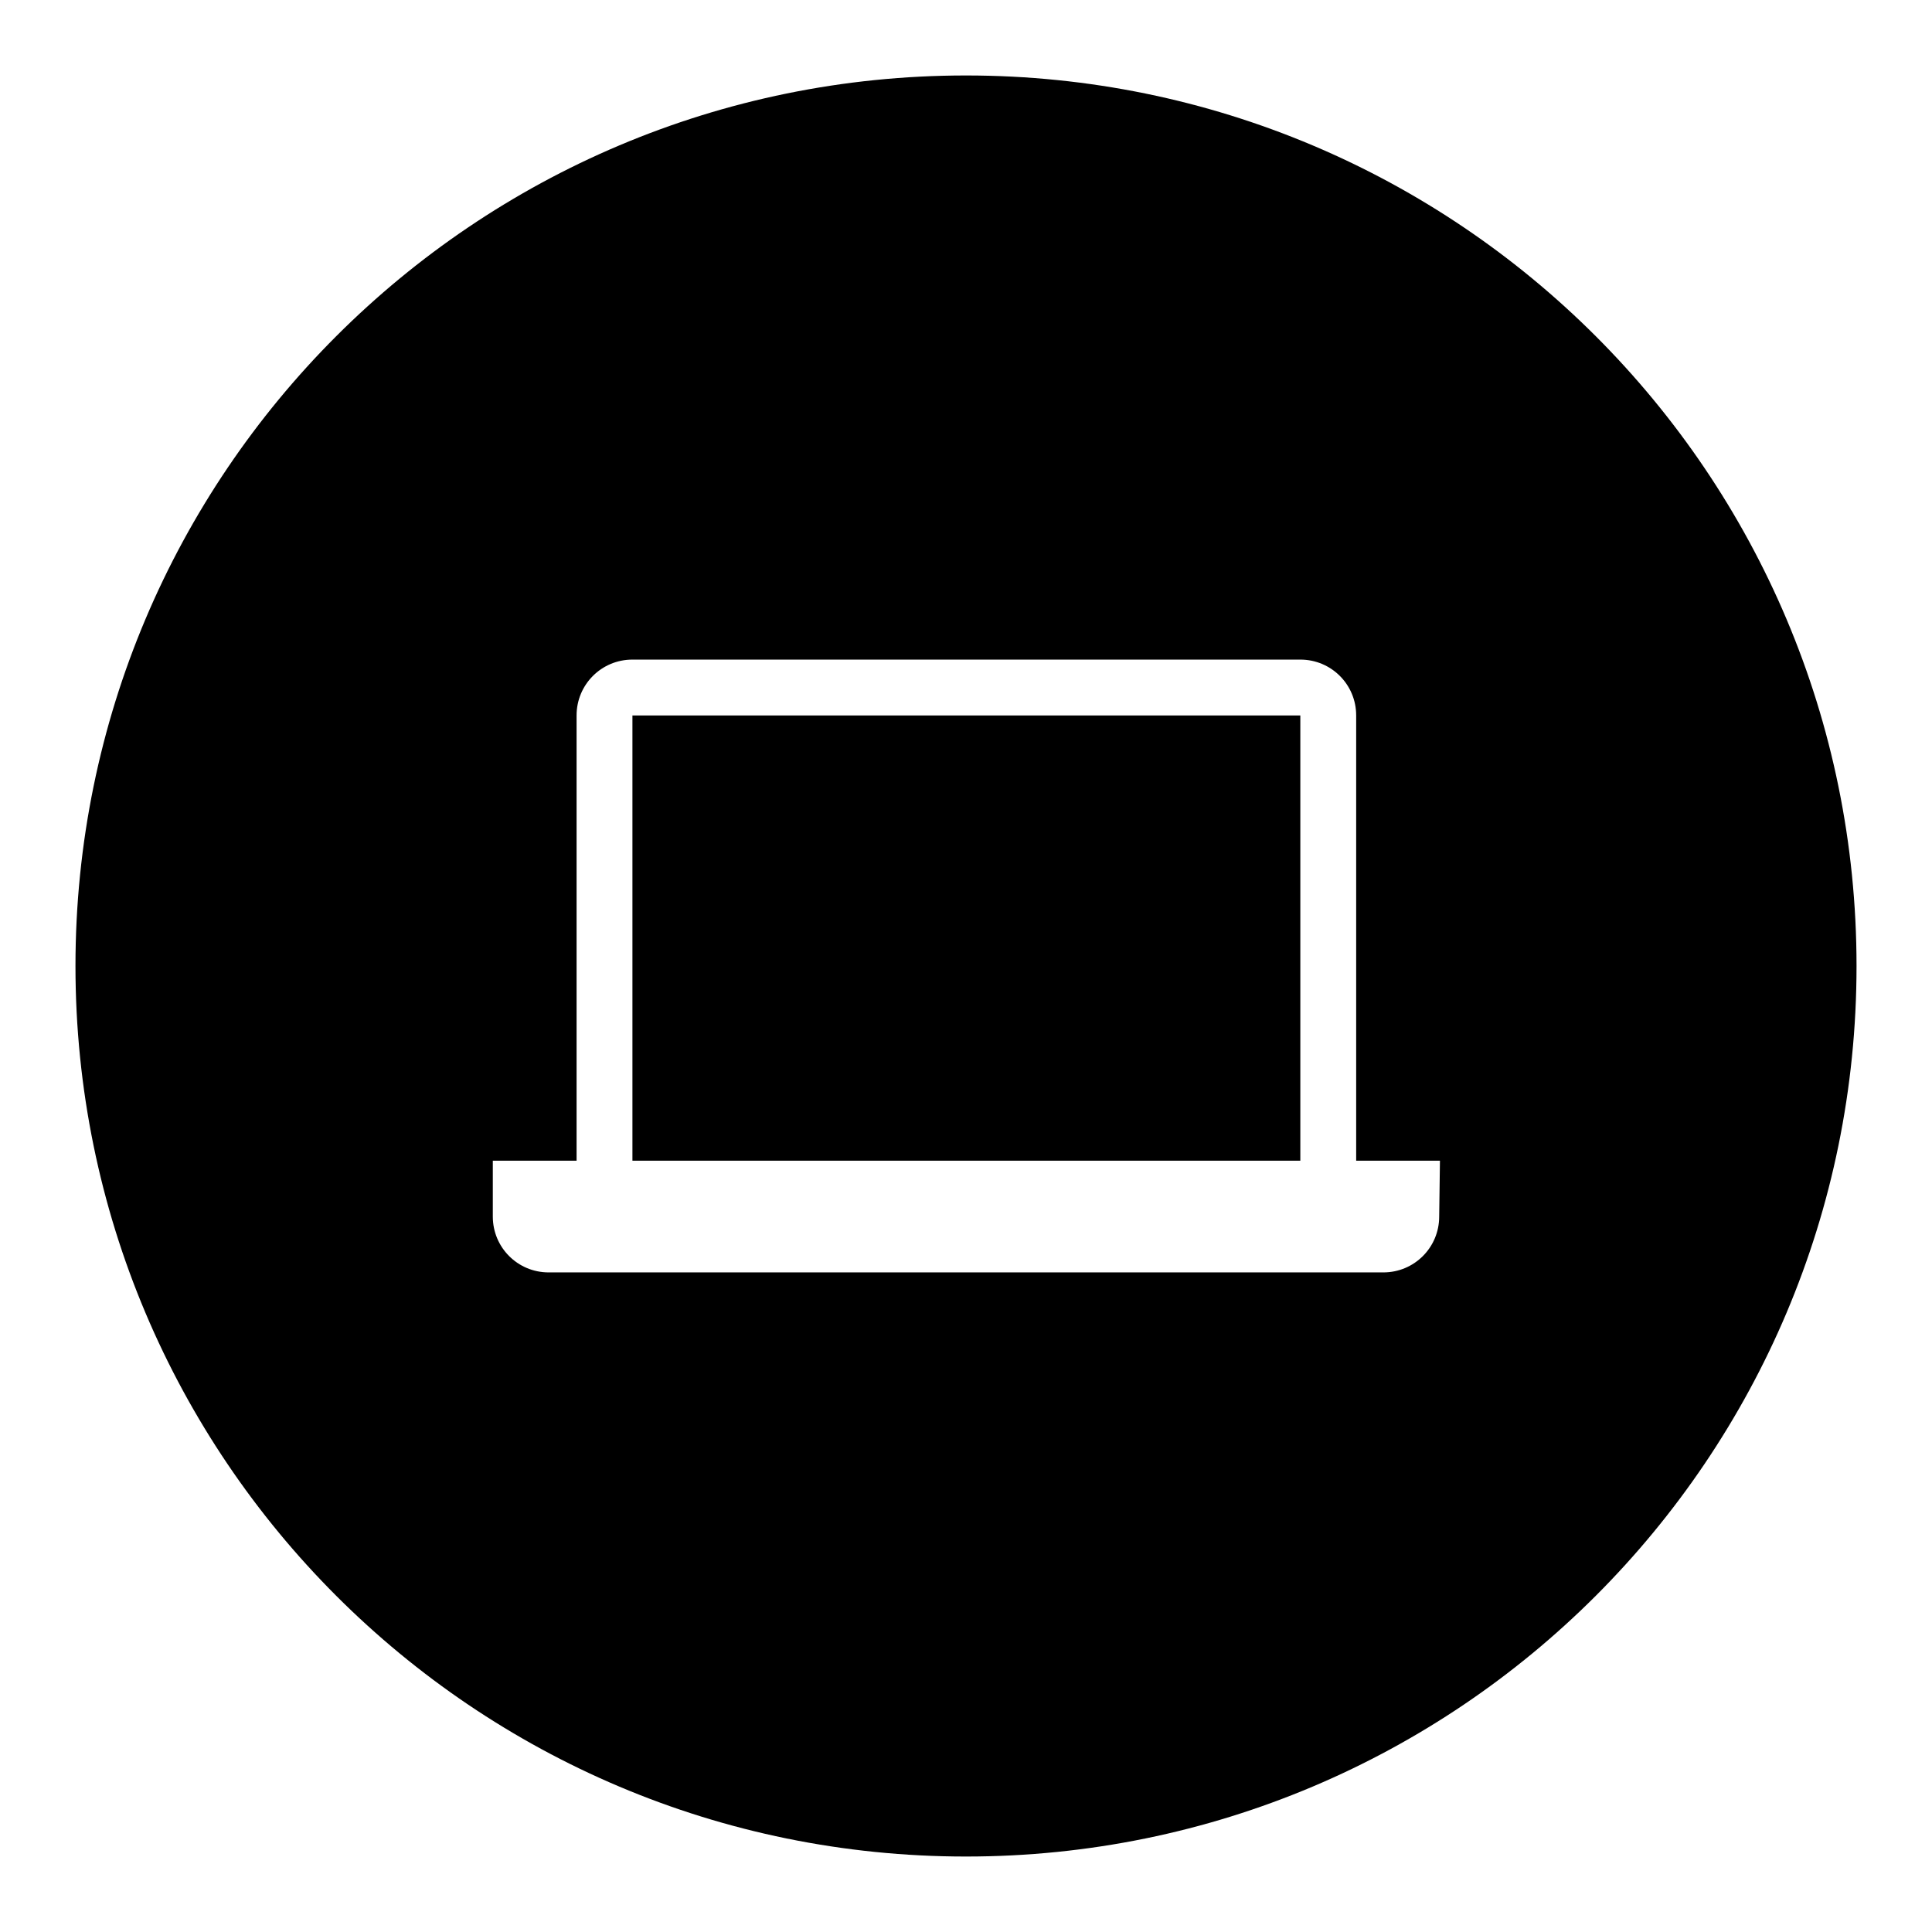 <?xml version="1.0" encoding="utf-8"?>
<!-- Svg Vector Icons : http://www.onlinewebfonts.com/icon -->
<!DOCTYPE svg PUBLIC "-//W3C//DTD SVG 1.1//EN" "http://www.w3.org/Graphics/SVG/1.1/DTD/svg11.dtd">
<svg version="1.1" xmlns="http://www.w3.org/2000/svg" xmlns:xlink="http://www.w3.org/1999/xlink" x="0px" y="0px" viewBox="0 0 256 256" enable-background="new 0 0 256 256" xml:space="preserve">
<g><g><g><g><g id="circle_47_"><g><path fill="#000000" d="M83.8,153.8h88.5v-59H83.8V153.8z M128,10C62.8,10,10,62.8,10,128c0,65.2,52.8,118,118,118c65.2,0,118-52.8,118-118C246,62.8,193.2,10,128,10z M190.7,161.2c0,4.1-3.3,7.4-7.4,7.4H72.7c-4.1,0-7.4-3.3-7.4-7.4v-7.4h11.1v-59c0-4.1,3.3-7.4,7.4-7.4h88.5c4.1,0,7.4,3.3,7.4,7.4v59h11.1L190.7,161.2L190.7,161.2z"/></g></g></g></g><g></g><g></g><g></g><g></g><g></g><g></g><g></g><g></g><g></g><g></g><g></g><g></g><g></g><g></g><g></g></g></g>
</svg>
